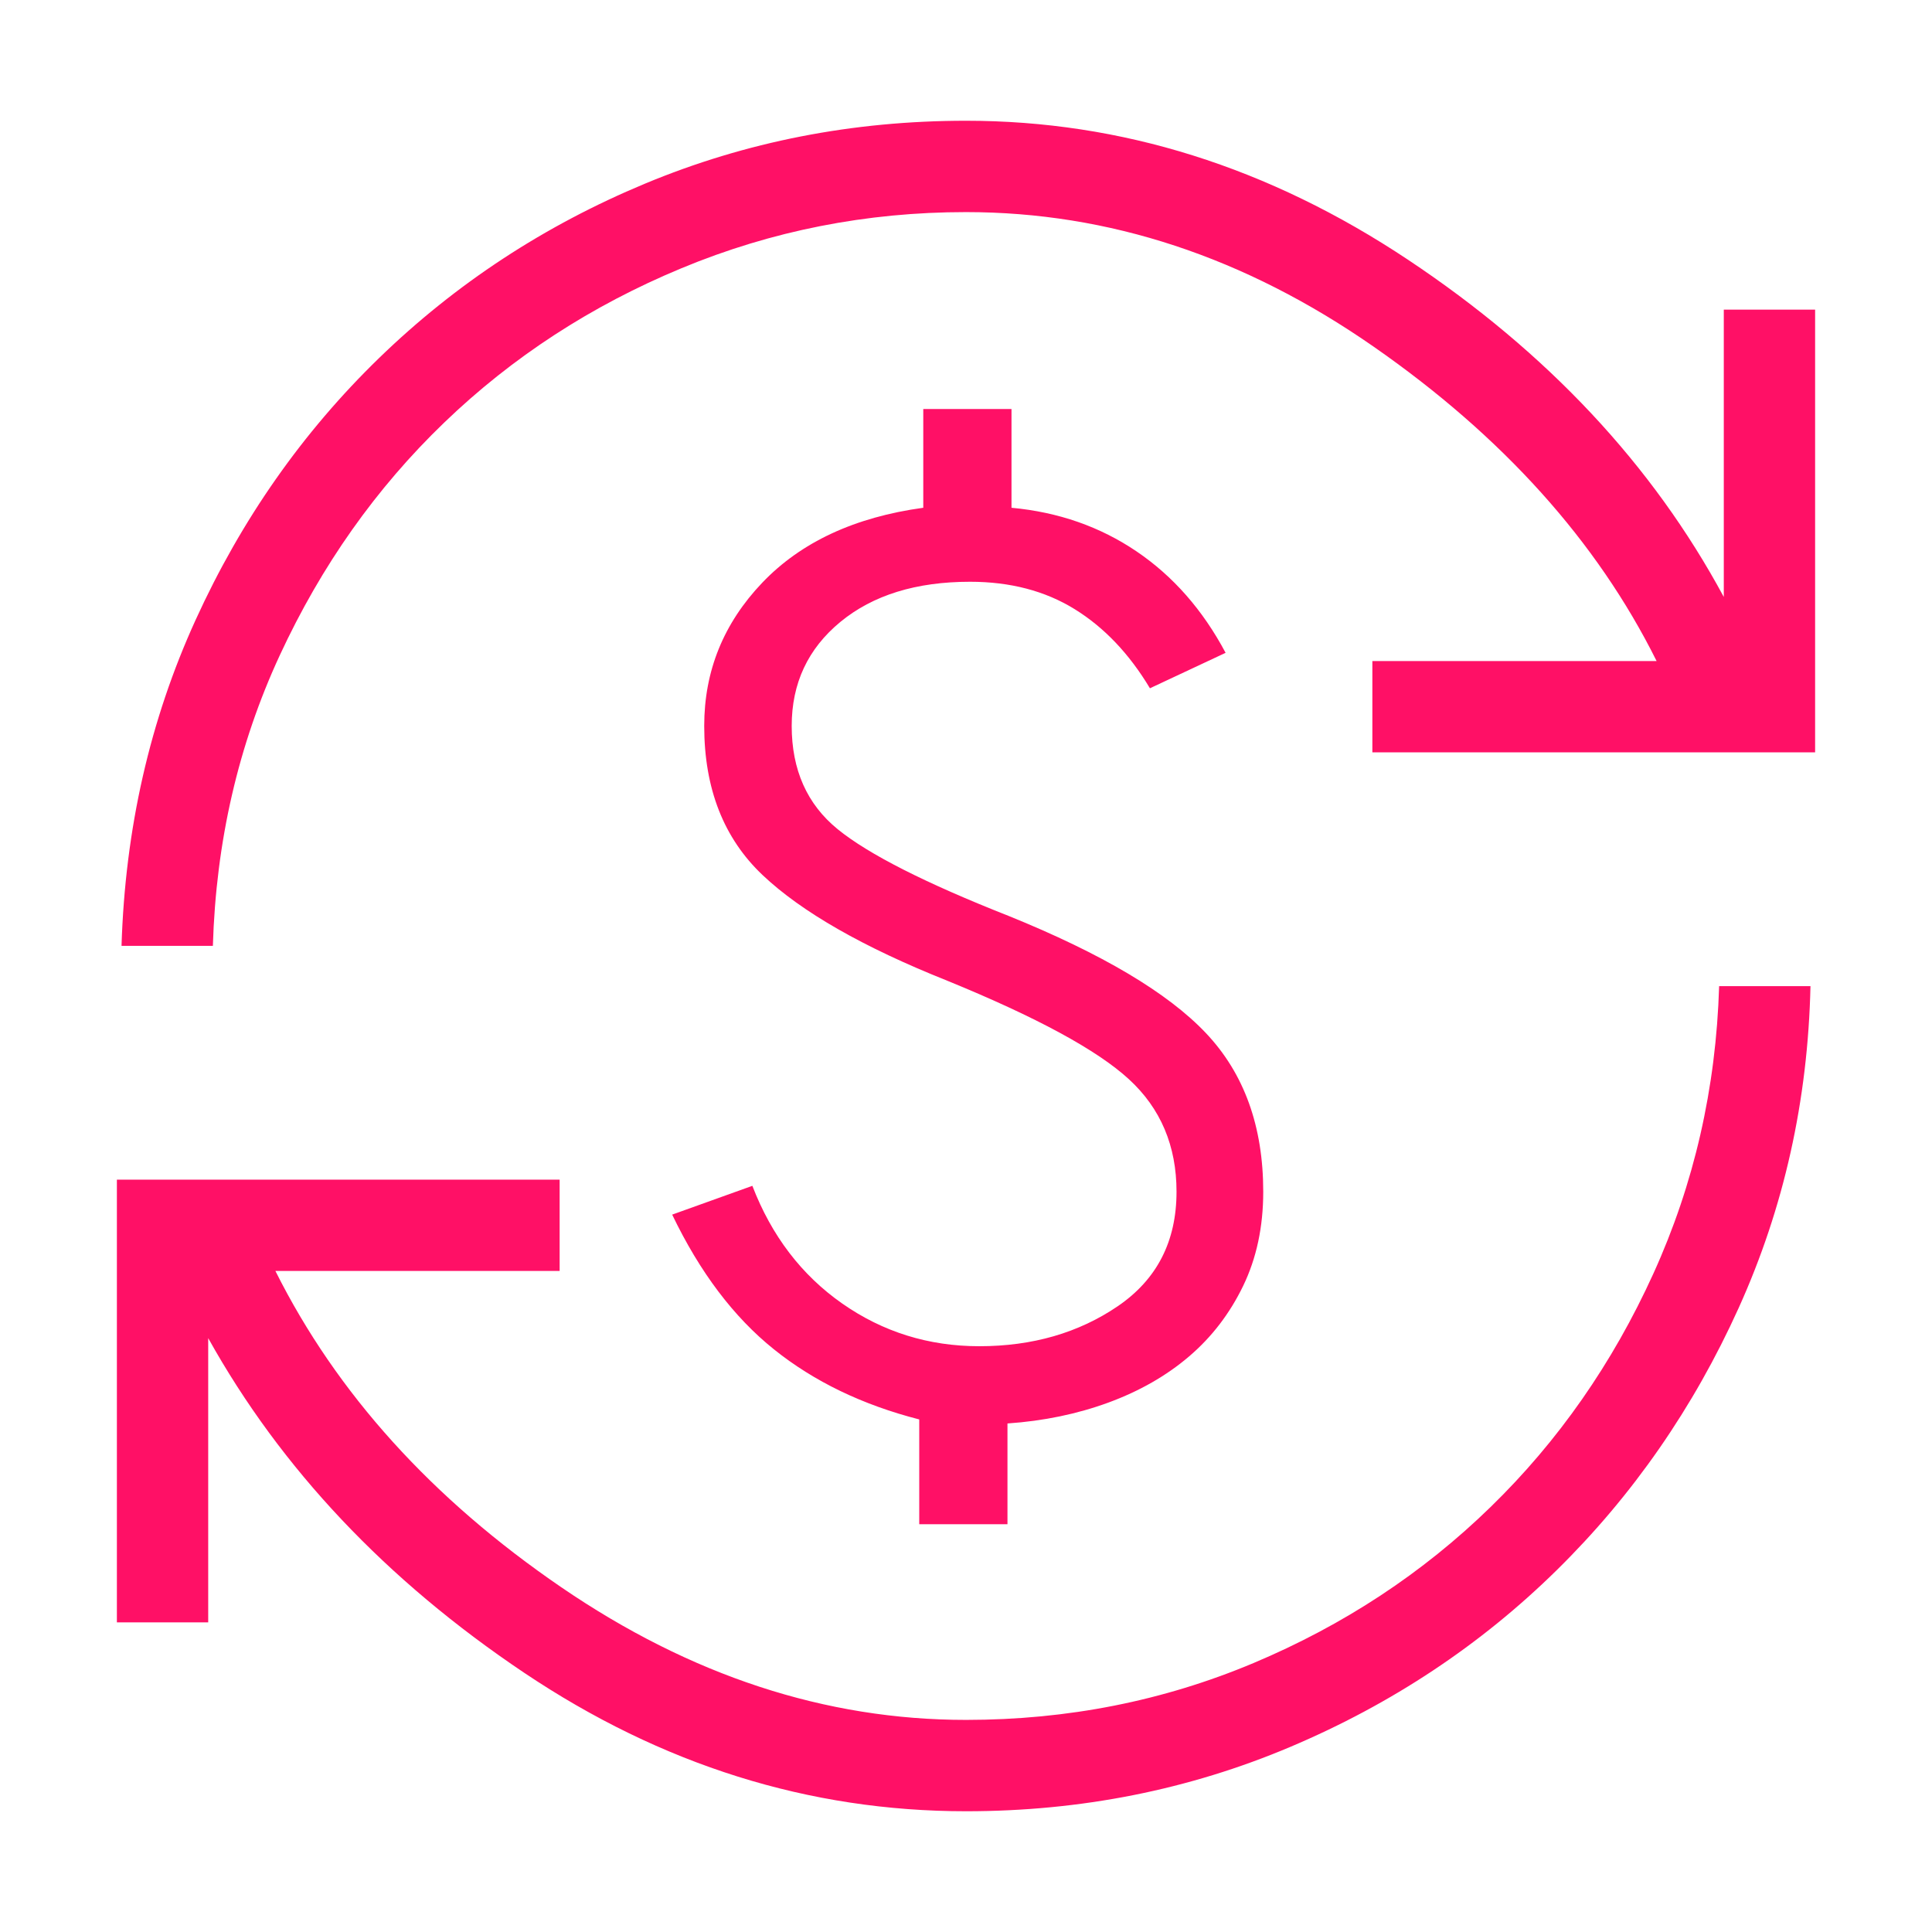 <?xml version="1.0" encoding="UTF-8"?> <svg xmlns="http://www.w3.org/2000/svg" width="60" height="60" viewBox="0 0 60 60" fill="none"> <path d="M30 56.25C25.125 56.25 20.549 54.815 16.272 51.945C11.994 49.074 8.726 45.612 6.466 41.557V50.384H3.63V36.635H17.38V39.471H8.553C10.454 43.272 13.413 46.546 17.43 49.293C21.448 52.04 25.638 53.413 30 53.413C33.154 53.413 36.131 52.824 38.93 51.647C41.73 50.469 44.183 48.855 46.288 46.805C48.394 44.756 50.08 42.339 51.346 39.555C52.612 36.772 53.293 33.795 53.389 30.625H56.226C56.146 34.176 55.403 37.506 53.998 40.615C52.592 43.724 50.707 46.441 48.344 48.764C45.98 51.088 43.224 52.917 40.075 54.25C36.925 55.583 33.567 56.25 30 56.25V56.25ZM28.548 47.336V44.082C26.785 43.63 25.28 42.904 24.034 41.904C22.787 40.904 21.734 39.51 20.875 37.721L23.365 36.827C23.962 38.378 24.891 39.596 26.154 40.481C27.417 41.365 28.837 41.808 30.413 41.808C32.064 41.808 33.498 41.393 34.714 40.565C35.93 39.736 36.538 38.551 36.538 37.01C36.538 35.587 36.046 34.422 35.06 33.517C34.075 32.611 32.194 31.591 29.418 30.457C26.806 29.415 24.895 28.322 23.685 27.178C22.475 26.034 21.87 24.489 21.87 22.543C21.87 20.838 22.471 19.356 23.673 18.096C24.875 16.837 26.542 16.061 28.673 15.769V12.702H31.413V15.769C32.869 15.904 34.163 16.356 35.298 17.125C36.433 17.894 37.354 18.944 38.062 20.274L35.712 21.375C35.071 20.304 34.292 19.485 33.375 18.918C32.458 18.351 31.375 18.067 30.125 18.067C28.452 18.067 27.111 18.482 26.101 19.312C25.091 20.143 24.587 21.22 24.587 22.543C24.587 23.909 25.064 24.979 26.019 25.755C26.974 26.53 28.74 27.426 31.317 28.442C34.224 29.619 36.27 30.833 37.454 32.087C38.639 33.34 39.231 34.981 39.231 37.01C39.231 38.099 39.023 39.074 38.608 39.933C38.193 40.792 37.634 41.522 36.93 42.123C36.227 42.724 35.391 43.202 34.423 43.558C33.455 43.913 32.41 44.13 31.288 44.207V47.336H28.548ZM3.774 29.375C3.886 25.744 4.653 22.369 6.075 19.252C7.496 16.135 9.397 13.423 11.777 11.115C14.156 8.808 16.909 7.003 20.034 5.702C23.159 4.401 26.481 3.75 30 3.75C34.827 3.75 39.403 5.189 43.728 8.067C48.054 10.946 51.322 14.436 53.534 18.539V9.616H56.37V23.365H42.62V20.529H51.447C49.595 16.808 46.666 13.554 42.661 10.767C38.656 7.98 34.436 6.587 30 6.587C26.91 6.587 23.965 7.167 21.166 8.329C18.366 9.491 15.909 11.089 13.796 13.123C11.682 15.156 9.98 17.565 8.69 20.348C7.4 23.132 6.707 26.141 6.611 29.375H3.774Z" fill="#FF1066"></path> </svg> 